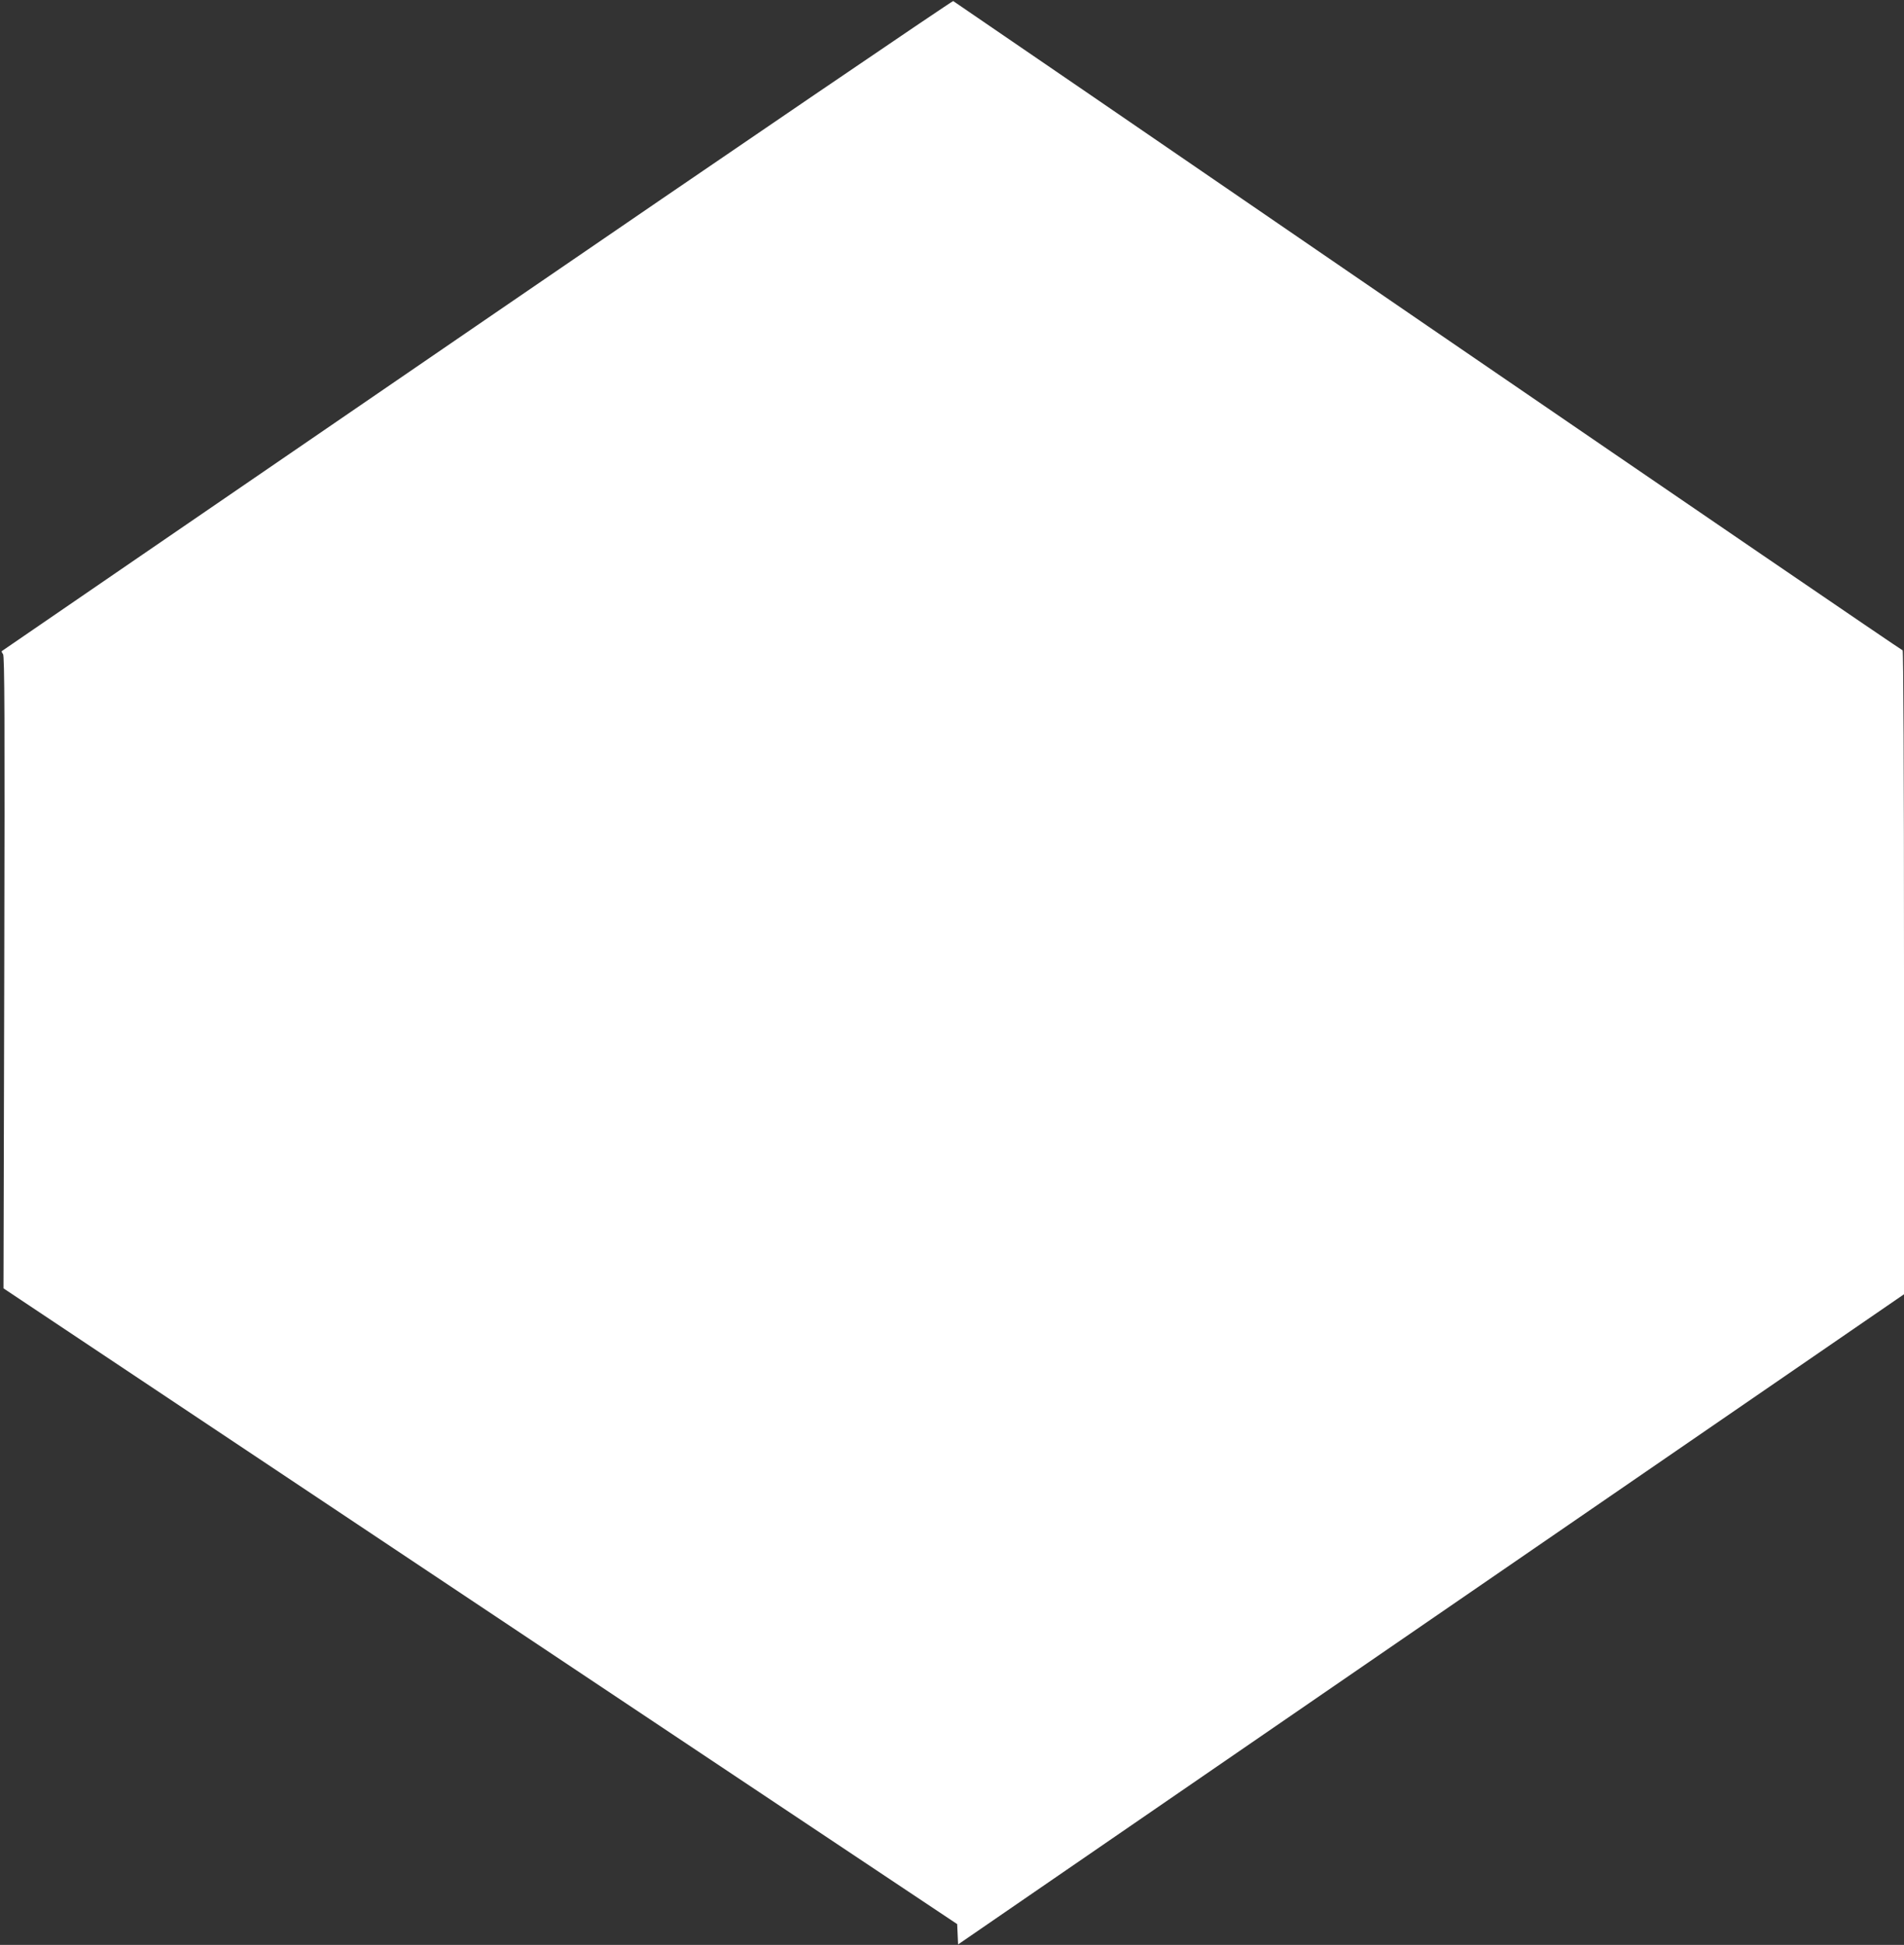 <?xml version="1.0" standalone="no"?>
<!DOCTYPE svg PUBLIC "-//W3C//DTD SVG 20010904//EN"
 "http://www.w3.org/TR/2001/REC-SVG-20010904/DTD/svg10.dtd">
<svg version="1.0" xmlns="http://www.w3.org/2000/svg"
 width="1253pt" height="1280pt" viewBox="0 0 1253 1280"
 preserveAspectRatio="xMidYMid meet">
<rect x="0" y="0" width="1253" height="1280" fill="#333333" stroke="none"/>
<g transform="translate(0,1280) scale(0.1,-0.1)"
fill="#ffffff" stroke="none">
<path d="M3140 10659 c-1718 -1177 -3126 -2142 -3128 -2144 -3 -3 1 -11 8 -20
10 -13 12 -410 8 -2095 l-5 -2079 3138 -2092 3138 -2092 3 -67 3 -67 3113
2140 3112 2139 0 2119 c0 1329 -4 2119 -9 2119 -6 0 -1411 960 -3124 2133
-1712 1174 -3118 2137 -3124 2140 -5 3 -1416 -957 -3133 -2134z"/>
</g>
</svg>

